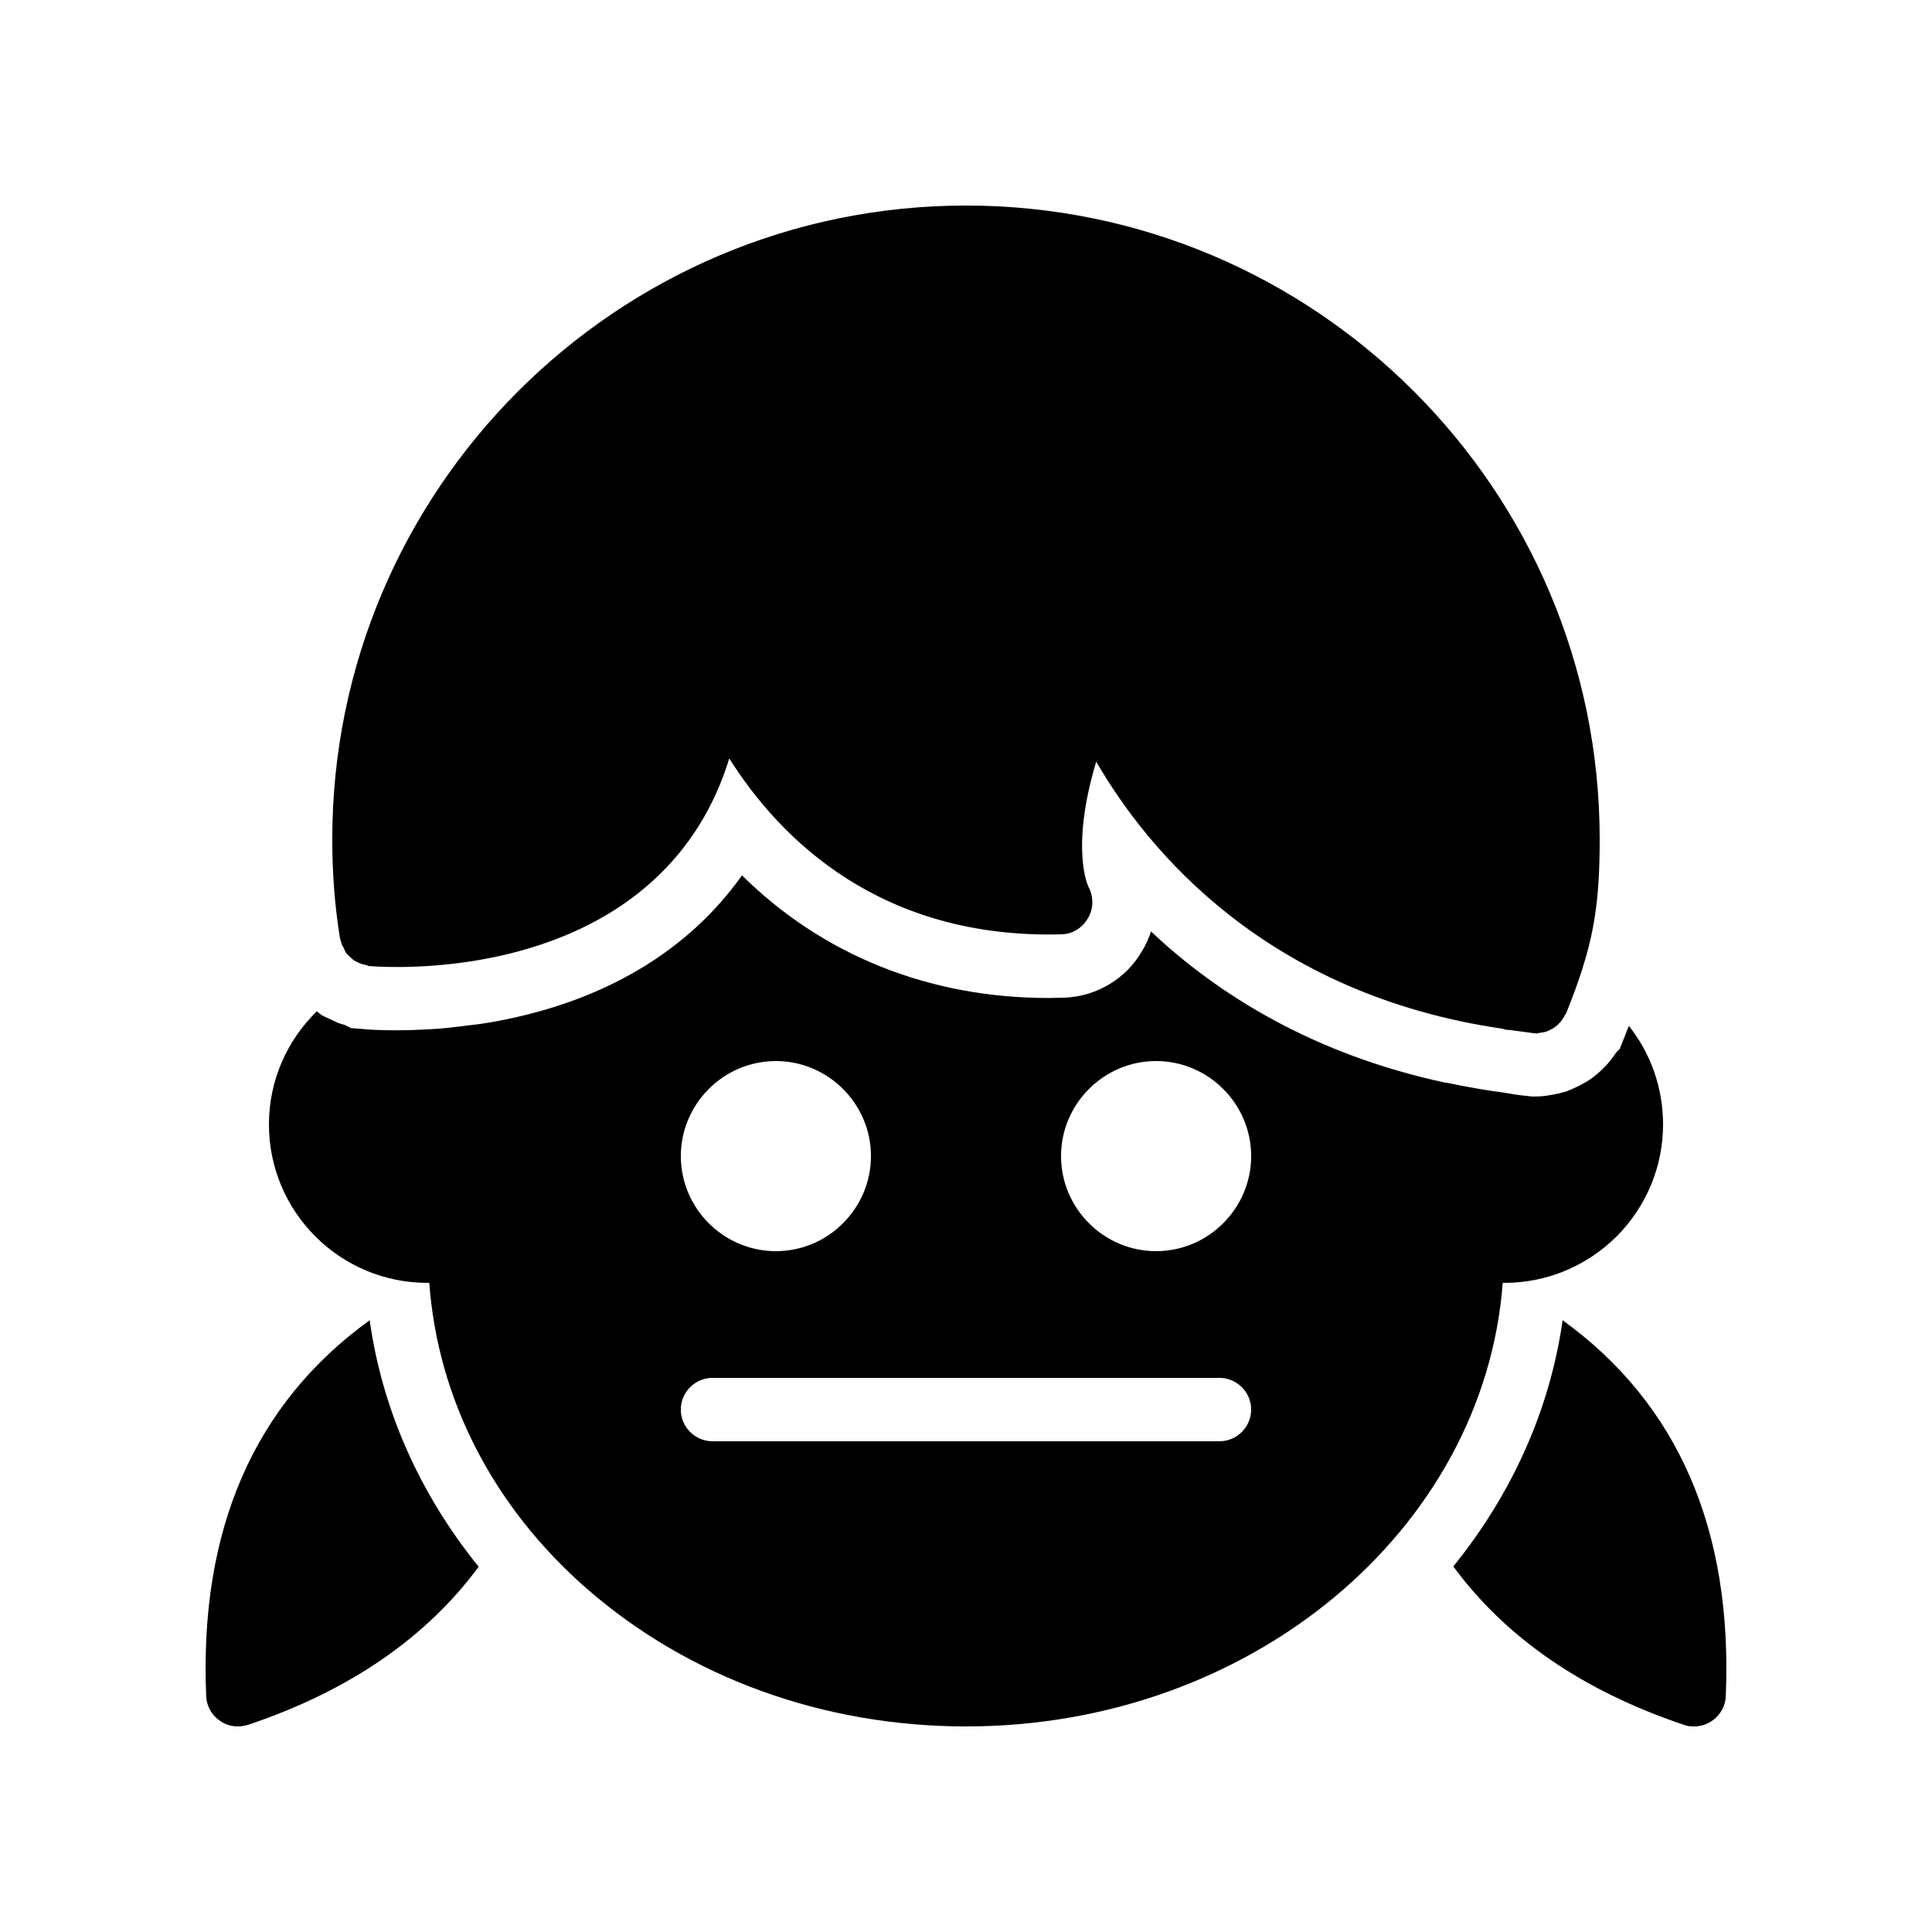 <?xml version="1.0" encoding="UTF-8"?>
<!-- Uploaded to: ICON Repo, www.svgrepo.com, Generator: ICON Repo Mixer Tools -->
<svg fill="#000000" width="800px" height="800px" version="1.1" viewBox="144 144 512 512" xmlns="http://www.w3.org/2000/svg">
 <g>
  <path d="m558.11 493.88c-3.441 24.184-13.688 46.352-28.969 65.242 13.77 18.727 34.09 32.914 61.129 41.984 0.84 0.336 1.762 0.418 2.688 0.418 1.68 0 3.359-0.504 4.785-1.512 2.184-1.512 3.527-3.945 3.609-6.551 1.852-44.078-12.676-77.5-43.242-99.582z"/>
  <path d="m198.64 593.46c0.082 2.602 1.426 5.039 3.609 6.551 1.426 1.008 3.106 1.512 4.785 1.512 0.922 0 1.762-0.168 2.688-0.418 27.039-9.07 47.359-23.258 61.129-41.898-15.617-19.312-25.527-41.562-28.887-65.328-30.648 22.164-45.172 55.5-43.324 99.582z"/>
  <path d="m575.66 415.87c-0.418 1.008-0.754 1.93-1.176 3.023l-1.258 3.106-1.008 1.008c-0.082 0.168-0.168 0.25-0.25 0.418-0.586 0.754-1.426 2.098-2.856 3.441-0.754 0.84-1.594 1.512-2.266 2.098-1.258 1.008-2.434 1.762-3.441 2.266-1.008 0.586-2.266 1.176-3.527 1.68l-0.754 0.336c-1.176 0.336-2.519 0.672-4.031 0.922-0.922 0.168-2.352 0.418-3.945 0.418h-1.258l-1.27-0.156c-2.016-0.168-3.945-0.504-5.879-0.84-5.207-0.672-10.242-1.594-15.113-2.602-0.168 0-0.418-0.082-0.672-0.082-34.762-7.473-60.121-23.258-77.922-40.055-0.586 1.762-1.344 3.527-2.352 5.121-4.113 7.305-12.09 12.176-20.738 12.426-1.344 0-2.688 0.082-4.031 0.082-31.824 0-59.953-11.418-81.281-32.496-3.609 5.039-7.641 9.656-12.258 13.855-16.793 15.281-37.113 22.082-54.41 25.105-1.176 0.168-2.266 0.336-3.359 0.504-1.68 0.168-3.273 0.418-4.785 0.586-0.754 0.082-1.426 0.168-2.184 0.25-2.188 0.258-4.367 0.426-6.383 0.512-2.856 0.168-5.625 0.25-8.062 0.25-5.207 0-8.48-0.25-8.984-0.336l-3.191-0.25-1.68-0.84c-0.082 0-1.68-0.504-1.68-0.504l-3.777-1.762-0.504-0.25c-0.586-0.418-1.008-0.754-1.426-1.09-7.812 7.637-12.68 18.215-12.68 29.973 0 23.176 18.809 41.984 41.984 41.984h0.504c2.266 30.648 16.793 59.199 41.73 81.031 27.039 23.59 62.723 36.523 100.51 36.523 75.488 0 137.29-52.059 142.24-117.55l0.504-0.004c11.082 0 21.664-4.367 29.727-12.344 7.891-7.977 12.258-18.555 12.258-29.637 0-9.824-3.359-18.98-9.07-26.117zm-226.04 9.32c13.855 0 25.191 11.336 25.191 25.191 0 13.855-11.336 25.191-25.191 25.191-13.855 0-25.191-11.336-25.191-25.191 0-13.855 11.336-25.191 25.191-25.191zm117.55 100.76h-134.35c-4.617 0-8.398-3.777-8.398-8.398 0-4.617 3.777-8.398 8.398-8.398h134.35c4.617 0 8.398 3.777 8.398 8.398 0 4.621-3.777 8.398-8.398 8.398zm-16.793-50.379c-13.855 0-25.191-11.336-25.191-25.191 0-13.855 11.336-25.191 25.191-25.191 13.855 0 25.191 11.336 25.191 25.191 0 13.855-11.336 25.191-25.191 25.191z"/>
  <path d="m234.33 393.45c0.168 0.672 0.418 1.258 0.754 1.762 0.168 0.418 0.336 0.84 0.586 1.258 0.336 0.418 0.754 0.84 1.176 1.176 0.418 0.418 0.754 0.754 1.176 1.008 0.504 0.25 0.922 0.418 1.426 0.672 0.586 0.168 1.09 0.336 1.594 0.418 0.25 0.082 0.418 0.168 0.586 0.25 1.93 0.168 46.266 3.945 75.402-22.586 9.574-8.734 16.289-19.566 20.238-32.41 13.602 21.578 40.305 47.945 88.168 46.602 2.856-0.082 5.457-1.762 6.887-4.281 1.512-2.519 1.512-5.711 0.168-8.23-0.082-0.168-4.953-9.992 2.016-33.25 13.602 23.512 45.008 61.633 107.65 70.785 0.25 0.082 0.504 0.168 0.754 0.25 0.336 0 0.672 0.082 1.008 0.082h0.168c2.098 0.25 4.113 0.586 6.297 0.84 0.25 0 0.586 0.082 0.84 0.082 0.336 0 0.586-0.168 0.84-0.168 0.672-0.082 1.258-0.168 1.762-0.336 0.418-0.168 0.84-0.336 1.258-0.586s0.84-0.418 1.176-0.754c0.336-0.25 0.672-0.504 0.922-0.84 0.418-0.336 0.672-0.754 1.008-1.258 0.25-0.336 0.418-0.672 0.586-1.008 0.082-0.082 0.168-0.25 0.25-0.336 6.984-17.379 8.914-27.285 8.914-46.18 0-92.617-75.32-167.94-167.94-167.94-92.617 0-167.94 75.32-167.94 167.94 0 9.07 0.672 17.969 2.098 26.535 0.09 0.168 0.172 0.336 0.172 0.504z"/>
 </g>
</svg>